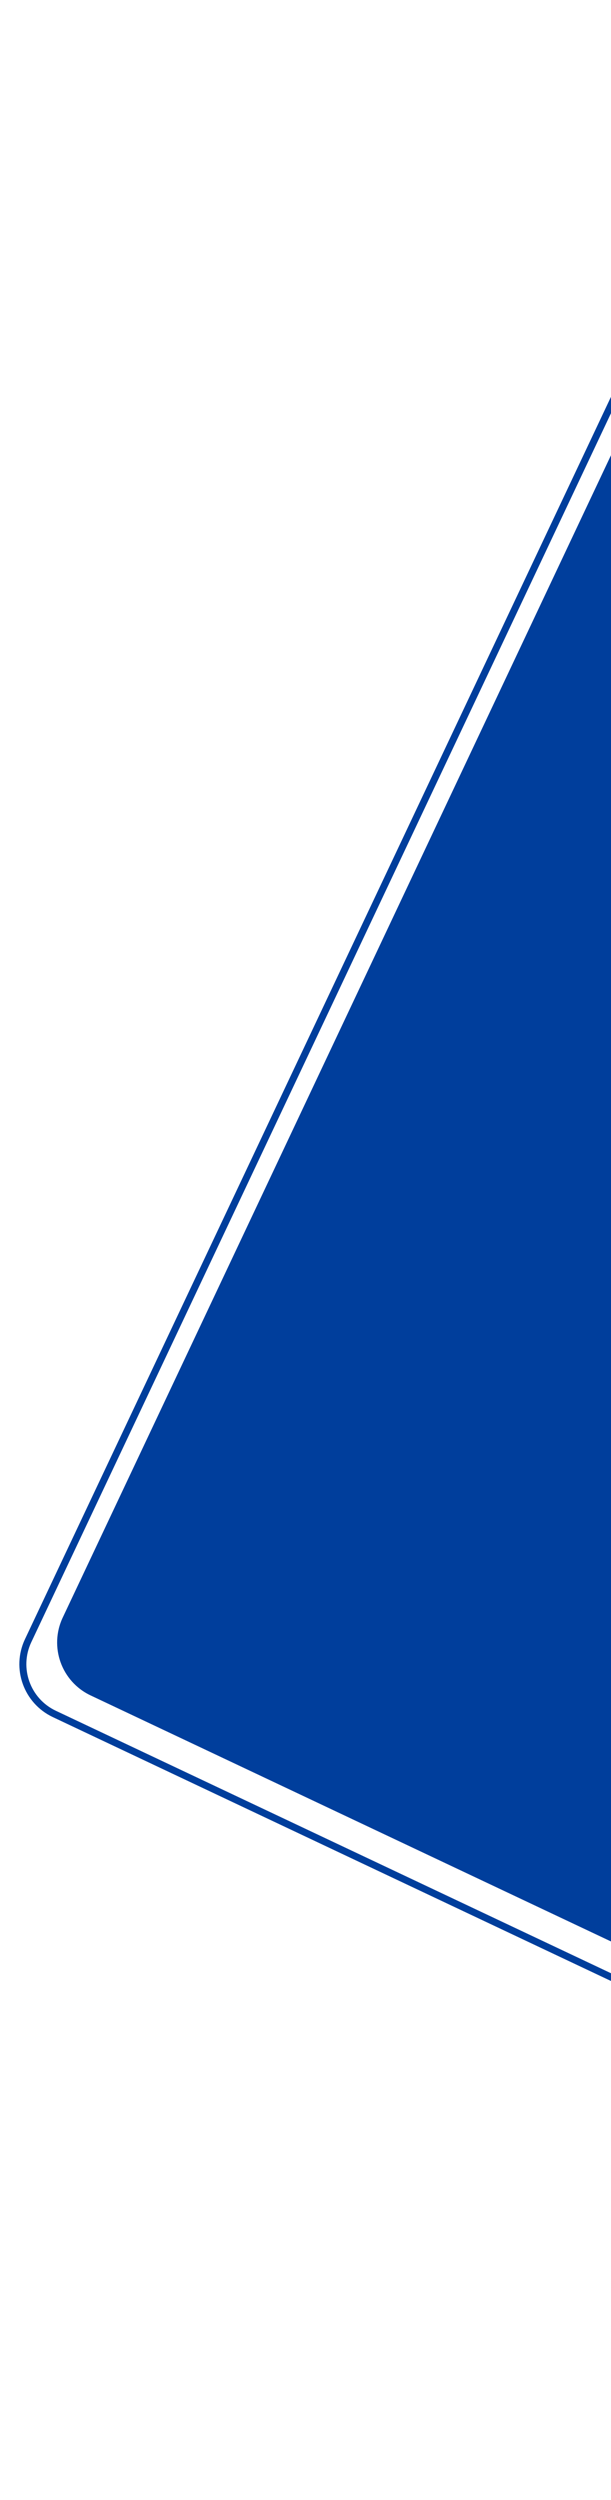 <svg width="230" height="940" viewBox="0 0 230 940" fill="none" xmlns="http://www.w3.org/2000/svg">
<path d="M275.469 55.985L10.587 616.882C5.71 627.211 10.128 639.537 20.456 644.415L594.125 915.327C610.888 923.243 628.796 906.808 622.345 889.429L313.558 57.619C307.185 40.451 283.289 39.426 275.469 55.985Z" stroke="#003E9C" stroke-width="2.638"/>
<path d="M23.617 608.17L287.958 48.418C296.353 30.64 322.075 31.963 328.603 50.508L617.637 871.588C624.125 890.019 605.159 907.13 587.491 898.786L34.116 637.458C23.129 632.269 18.429 619.157 23.617 608.17Z" fill="#003E9C"/>
</svg>
